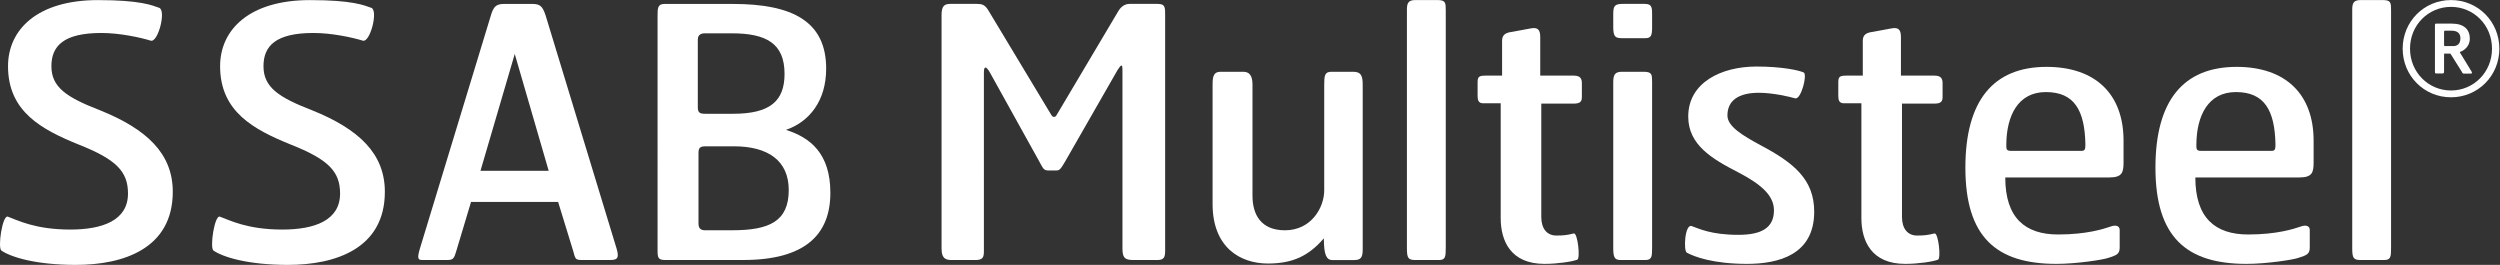 <?xml version="1.0" encoding="UTF-8" standalone="no"?>
<svg
   xmlns:dc="http://purl.org/dc/elements/1.1/"
   xmlns:cc="http://creativecommons.org/ns#"
   xmlns:rdf="http://www.w3.org/1999/02/22-rdf-syntax-ns#"
   xmlns:svg="http://www.w3.org/2000/svg"
   xmlns="http://www.w3.org/2000/svg"
   viewBox="0 0 713.387 75.587"
   height="75.587"
   width="713.387"
   xml:space="preserve"
   id="svg2"
   version="1.1"><rect x="0" y="0" width="713.387" height="75.587" fill="#333333" stroke="none"/><defs
     id="defs6" /><g
     transform="matrix(1.333,0,0,-1.333,0,75.587)"
     id="g10"><g
       transform="scale(0.1)"
       id="g12"><path
         id="path14"
         style="fill:#ffffff;fill-opacity:1;fill-rule:nonzero;stroke:none"
         d="M 162.43,0.004 C 74.844,0.004 22.41,17.223 2.961,30.699 -5.301,36.703 5.188,106.332 16.438,103.344 37.379,95.844 74.844,75.629 150.449,75.629 c 68.899,0 123.559,19.484 123.559,77.129 0,47.93 -26.219,73.379 -105.574,104.844 -79.379,32.191 -151.266,70.39 -151.266,167.73 0,77.856 62.16,141.508 192.453,141.508 91.332,0 116.059,-11.246 131.024,-16.461 15.734,-5.242 -2.223,-74.902 -17.954,-70.391 -21.738,6.739 -65.906,16.465 -105.597,16.465 -80.852,0 -107.067,-27.715 -107.067,-71.121 0,-44.937 32.192,-66.641 104.075,-94.355 100.359,-40.454 155.75,-92.856 155.75,-174.469 C 369.852,34.449 263.516,0.004 162.43,0.004" /><path
         id="path16"
         style="fill:#ffffff;fill-opacity:1;fill-rule:nonzero;stroke:none"
         d="m 616.445,0.004 c -87.617,0 -140.015,17.219 -159.496,30.695 -8.23,6.004 2.258,75.633 13.5,72.645 20.949,-7.5 58.379,-27.715 134.016,-27.715 68.894,0 123.558,19.484 123.558,77.129 0,47.93 -26.218,73.379 -105.57,104.844 -79.387,32.191 -151.269,70.39 -151.269,167.73 0,77.856 62.164,141.508 192.457,141.508 91.332,0 116.054,-11.246 131.023,-16.461 15.727,-5.242 -2.254,-74.902 -17.957,-70.391 -21.734,6.739 -65.91,16.465 -105.602,16.465 -80.843,0 -107.058,-27.715 -107.058,-71.121 0,-44.937 32.191,-66.641 104.07,-94.355 100.328,-40.454 155.75,-92.856 155.75,-174.469 C 823.867,34.449 717.535,0.004 616.445,0.004" /><path
         id="path18"
         style="fill:#ffffff;fill-opacity:1;fill-rule:nonzero;stroke:none"
         d="m 1101.93,451.52 -73.38,-250.098 h 146.02 z M 1304.1,10.484 h -59.17 c -14.21,0 -13.47,3.75 -17.96,19.48 L 1194.78,134.781 H 1008.34 L 976.871,29.965 C 972.395,14.234 970.137,10.484 958.156,10.484 h -53.929 c -8.961,0 -11.981,2.254 -5.243,24.727 L 1051.01,534.648 c 5.25,17.227 10.49,23.965 27.72,23.965 h 61.39 c 17.23,0 21.71,-6.738 27.68,-23.965 L 1319.83,35.211 c 7.47,-23.965 -1.49,-24.727 -15.73,-24.727" /><path
         id="path20"
         style="fill:#ffffff;fill-opacity:1;fill-rule:nonzero;stroke:none"
         d="m 1570.91,253.852 h -60.66 c -11.99,0 -14.97,-3.75 -14.97,-14.239 V 87.613 c 0,-6.008 2.25,-13.477 13.47,-13.477 h 59.14 c 79.39,0 120.57,19.453 120.57,86.121 0,62.89 -44.17,93.594 -117.55,93.594 z m -4.51,241.871 h -59.14 c -11.25,-0.762 -13.48,-7.5 -13.48,-13.508 v -144.5 c 0,-10.485 2.99,-14.235 14.97,-14.235 h 60.67 c 78.62,0 110.05,26.95 110.05,85.356 0,65.148 -38.93,86.887 -113.07,86.887 z m 24.72,-485.239 h -167.73 c -14.24,0 -15.73,5.242 -15.73,19.48 V 532.391 c 0,17.226 0,26.222 14.97,26.222 h 146.02 c 128.04,0 199.93,-37.437 199.93,-138.527 0,-68.895 -35.95,-113.832 -86.13,-131.055 52.44,-16.457 95.12,-50.91 95.12,-134.777 0,-89.836 -54.66,-143.77 -186.45,-143.77" /><path
         id="path22"
         style="fill:#ffffff;fill-opacity:1;fill-rule:nonzero;stroke:none"
         d="m 5118.55,36.625 v 507.852 c 0,16.476 0,22.453 -17.97,22.453 h -47.18 c -14.99,0 -17.98,-6.727 -17.98,-20.231 V 35.121 c 0,-20.977 2.99,-24.727 18.73,-24.727 h 49.43 c 14.23,0 14.97,6.75 14.97,26.23" /><path
         id="path24"
         style="fill:#ffffff;fill-opacity:1;fill-rule:nonzero;stroke:none"
         d="m 4862.84,244.105 h -151.3 c -10.5,0 -9.75,4.504 -9.75,14.981 0.76,59.934 24.73,110.863 84.64,110.863 61.44,0 83.17,-39.707 84.66,-111.613 0,-10.481 -0.74,-14.231 -8.25,-14.231 z m -74.9,179.782 c -113.85,0 -173.78,-71.914 -173.78,-215.739 0,-148.3 65.93,-205.976 194.75,-205.976 44.21,0 100.36,8.977 110.87,12.727 19.47,5.996 24.7,9.004 24.7,22.48 v 37.449 c 0,8.223 -7.47,11.984 -20.98,6.731 -13.47,-4.473 -49.43,-16.477 -110.84,-16.477 -70.41,0 -113.11,35.203 -113.11,122.09 h 222.48 c 27.7,0 30.7,10.5 30.7,32.207 v 46.457 c 0,100.363 -60.68,158.051 -164.79,158.051" /><path
         id="path26"
         style="fill:#ffffff;fill-opacity:1;fill-rule:nonzero;stroke:none"
         d="m 4455.98,244.105 h -151.3 c -10.49,0 -9.75,4.504 -9.75,14.981 0.75,59.934 24.73,110.863 84.64,110.863 61.43,0 83.14,-39.707 84.64,-111.613 0,-10.481 -0.75,-14.231 -8.23,-14.231 z m -74.91,179.782 c -113.84,0 -173.78,-71.914 -173.78,-215.739 0,-148.3 65.91,-205.976 194.76,-205.976 44.18,0 100.37,8.977 110.84,12.727 19.48,5.996 24.72,9.004 24.72,22.48 v 37.449 c 0,8.223 -7.5,11.984 -20.97,6.731 -13.48,-4.473 -49.43,-16.477 -110.84,-16.477 -70.41,0 -113.12,35.203 -113.12,122.09 h 222.46 c 27.73,0 30.73,10.5 30.73,32.207 v 46.457 c 0,100.363 -60.68,158.051 -164.8,158.051" /><path
         id="path28"
         style="fill:#ffffff;fill-opacity:1;fill-rule:nonzero;stroke:none"
         d="m 4158.46,360.199 v 28.477 c 0,9.726 -2.99,16.48 -17.22,16.48 h -71.92 v 82.387 c 0,14.977 -4.47,21.73 -20.2,18.727 l -40.45,-7.5 c -11.98,-1.5 -20.99,-5.25 -20.99,-18.727 v -74.887 h -35.94 c -14.23,0 -16.49,-3.004 -16.49,-15.004 v -28.453 c 0,-9.726 2.26,-15.726 11.98,-15.726 h 37.45 V 100.285 c 0,-49.429 21.73,-98.113 93.65,-98.113 27.7,0 58.41,4.504 70.41,8.977 6.73,2.996 0.75,57.684 -7.5,56.18 -14.98,-3.75 -22.48,-4.5 -37.46,-4.5 -20.23,0 -32.21,15 -32.21,39.707 v 242.684 h 68.92 c 15.72,0 17.97,5.254 17.97,14.98" /><path
         id="path30"
         style="fill:#ffffff;fill-opacity:1;fill-rule:nonzero;stroke:none"
         d="m 3883.65,113.766 c 0,69.656 -44.19,104.863 -114.6,142.312 -38.96,20.981 -71.15,40.457 -71.15,63.688 0,32.207 23.97,48.687 67.4,48.687 29.23,0 65.17,-8.254 77.91,-12.004 12.73,-2.226 26.21,51.68 17.98,55.43 -9.75,4.504 -45.7,12.73 -101.11,12.73 -75.67,0 -146.08,-34.457 -146.08,-107.089 0,-60.692 50.94,-90.641 107.87,-119.848 50.19,-26.231 75.64,-50.176 75.64,-80.91 0,-38.184 -27.71,-52.434 -76.39,-52.434 -58.43,0 -84.64,13.5 -99.61,18.734 -15.01,5.242 -17.98,-53.184 -10.51,-56.914 14.98,-8.254 55.44,-23.977 128.85,-23.977 67.41,0 143.8,19.473 143.8,111.594" /><path
         id="path32"
         style="fill:#ffffff;fill-opacity:1;fill-rule:nonzero;stroke:none"
         d="m 3536.65,36.625 v 354.277 c 0,16.481 0,22.481 -17.98,22.481 h -47.21 c -14.98,0 -17.98,-7.481 -17.98,-22.481 V 36.625 c 0,-19.48 2.25,-26.23 15.73,-26.23 h 52.43 c 14.26,0 15.01,6.75 15.01,26.23" /><path
         id="path34"
         style="fill:#ffffff;fill-opacity:1;fill-rule:nonzero;stroke:none"
         d="m 3536.65,507.77 v 25.453 c 0,16.48 0.74,25.476 -15.75,25.476 h -47.19 c -17.23,0 -20.23,-4.496 -20.23,-21.722 V 510.02 c 0,-20.977 3.75,-24.727 18.73,-24.727 h 49.43 c 12,0 15.01,4.5 15.01,22.477" /><path
         id="path36"
         style="fill:#ffffff;fill-opacity:1;fill-rule:nonzero;stroke:none"
         d="m 3386.3,360.199 v 28.477 c 0,9.726 -2.98,16.48 -17.23,16.48 h -71.89 v 82.387 c 0,14.977 -4.5,21.73 -20.23,18.727 l -40.45,-7.5 c -11.98,-1.5 -20.98,-5.25 -20.98,-18.727 v -74.887 h -35.95 c -14.23,0 -16.49,-3.004 -16.49,-15.004 v -28.453 c 0,-9.726 2.26,-15.726 12,-15.726 h 37.47 V 100.285 c 0,-49.429 21.69,-98.113 93.61,-98.113 27.7,0 58.44,4.504 70.41,8.977 6.75,2.996 0.75,57.684 -7.5,56.18 -14.98,-3.75 -22.45,-4.5 -37.43,-4.5 -20.23,0 -32.23,15 -32.23,39.707 v 242.684 h 68.94 c 15.72,0 17.95,5.254 17.95,14.98" /><path
         id="path38"
         style="fill:#ffffff;fill-opacity:1;fill-rule:nonzero;stroke:none"
         d="m 3094.93,36.625 v 507.852 c 0,16.476 0,22.453 -17.98,22.453 h -47.18 c -14.98,0 -17.98,-6.727 -17.98,-20.231 V 35.121 c 0,-20.977 3,-24.727 18.72,-24.727 h 49.44 c 14.23,0 14.98,6.75 14.98,26.23" /><path
         id="path40"
         style="fill:#ffffff;fill-opacity:1;fill-rule:nonzero;stroke:none"
         d="M 2917.13,33.629 V 385.68 c 0,19.476 -3.75,27.703 -20.23,27.703 h -47.19 c -14.22,0 -14.97,-8.981 -14.97,-28.457 V 159.469 c 0,-36.711 -27.73,-85.391 -83.91,-85.391 -51.68,0 -69.64,33.707 -69.64,74.141 v 238.207 c 0,18.73 -6.75,26.957 -19.48,26.957 H 2613 c -13.47,0 -17.22,-7.481 -17.22,-26.207 V 130.27 c 0,-92.891 59.18,-127.344 118.37,-127.344 52.43,0 86.88,15.723 119.84,53.926 0,-34.453 5.23,-46.457 17.98,-46.457 h 47.93 c 14.98,0 17.23,8.254 17.23,23.234" /><path
         id="path42"
         style="fill:#ffffff;fill-opacity:1;fill-rule:nonzero;stroke:none"
         d="M 2494.21,30.621 V 533.223 c 0,17.23 0.75,25.476 -15.73,25.476 h -60.66 c -8.99,0 -17.97,-5.246 -23.97,-15.726 L 2261.28,319.766 c -3,-4.496 -7.5,-3.75 -10.48,0.75 l -134.85,223.961 c -7.47,12.726 -14.22,14.222 -24.7,14.222 h -56.93 c -12.73,0 -18.73,-4.496 -18.73,-23.972 V 35.121 c 0,-23.973 11.25,-24.727 23.98,-24.727 h 48.68 c 16.48,0 17.98,6.75 17.98,19.484 V 411.879 c 0,12.73 3.75,14.98 11.97,1.504 l 105.62,-190.254 c 9.75,-17.977 10.5,-20.977 20.98,-20.977 h 16.48 c 7.5,0 9.72,3.75 19.47,20.227 l 111.6,194.754 c 8.25,12.726 10.5,13.476 10.5,-0.75 V 35.121 c 0,-19.473 4.48,-24.727 23.95,-24.727 h 50.18 c 15.01,0 17.23,6.008 17.23,20.227" /><path
         id="path44"
         style="fill:#ffffff;fill-opacity:1;fill-rule:nonzero;stroke:none"
         d="m 5248.04,501.324 h -13.41 c -2.32,0.305 -2.62,-1.461 -2.62,-2.617 v -27.684 c 0,-2.347 0.57,-2.656 2.93,-2.656 h 16.61 c 8.75,0 15.46,4.699 15.46,16.649 0,10.761 -6.44,16.308 -18.97,16.308 z m 41.1,-91.824 h -15.15 c -2.32,0 -2.93,1.738 -4.09,4.09 l -23.59,37.586 c -0.61,1.191 -1.2,1.191 -2.62,1.191 h -9.94 c -1.74,0 -1.74,-0.308 -1.74,-2.656 v -35.27 c 0,-3.777 -0.89,-4.66 -3.51,-4.66 h -13.42 c -2.89,0 -2.61,1.766 -2.61,5.547 v 97.367 c 0,3.203 0.3,3.778 3.5,3.778 h 32.96 c 25.94,0 38.17,-12.801 38.17,-32.071 0,-17.773 -14,-26.214 -19.82,-27.98 -1.46,-0.582 -2.04,-0.582 -1.16,-2.012 l 24.21,-39.664 c 2.31,-3.781 1.74,-5.246 -1.19,-5.246 z m -42.26,142.828 c -48.41,0 -87.76,-38.75 -87.76,-89.476 0,-50.45 39.35,-89.504 87.76,-89.504 48.39,0 87.75,39.054 87.75,89.504 0,50.726 -39.36,89.476 -87.75,89.476 z m 0,-193.555 c -57.73,0 -103.49,46.067 -103.49,104.079 0,58.011 45.76,104.078 103.49,104.078 57.72,0 103.47,-46.067 103.47,-104.078 0,-58.012 -45.75,-104.079 -103.47,-104.079" /></g></g></svg>